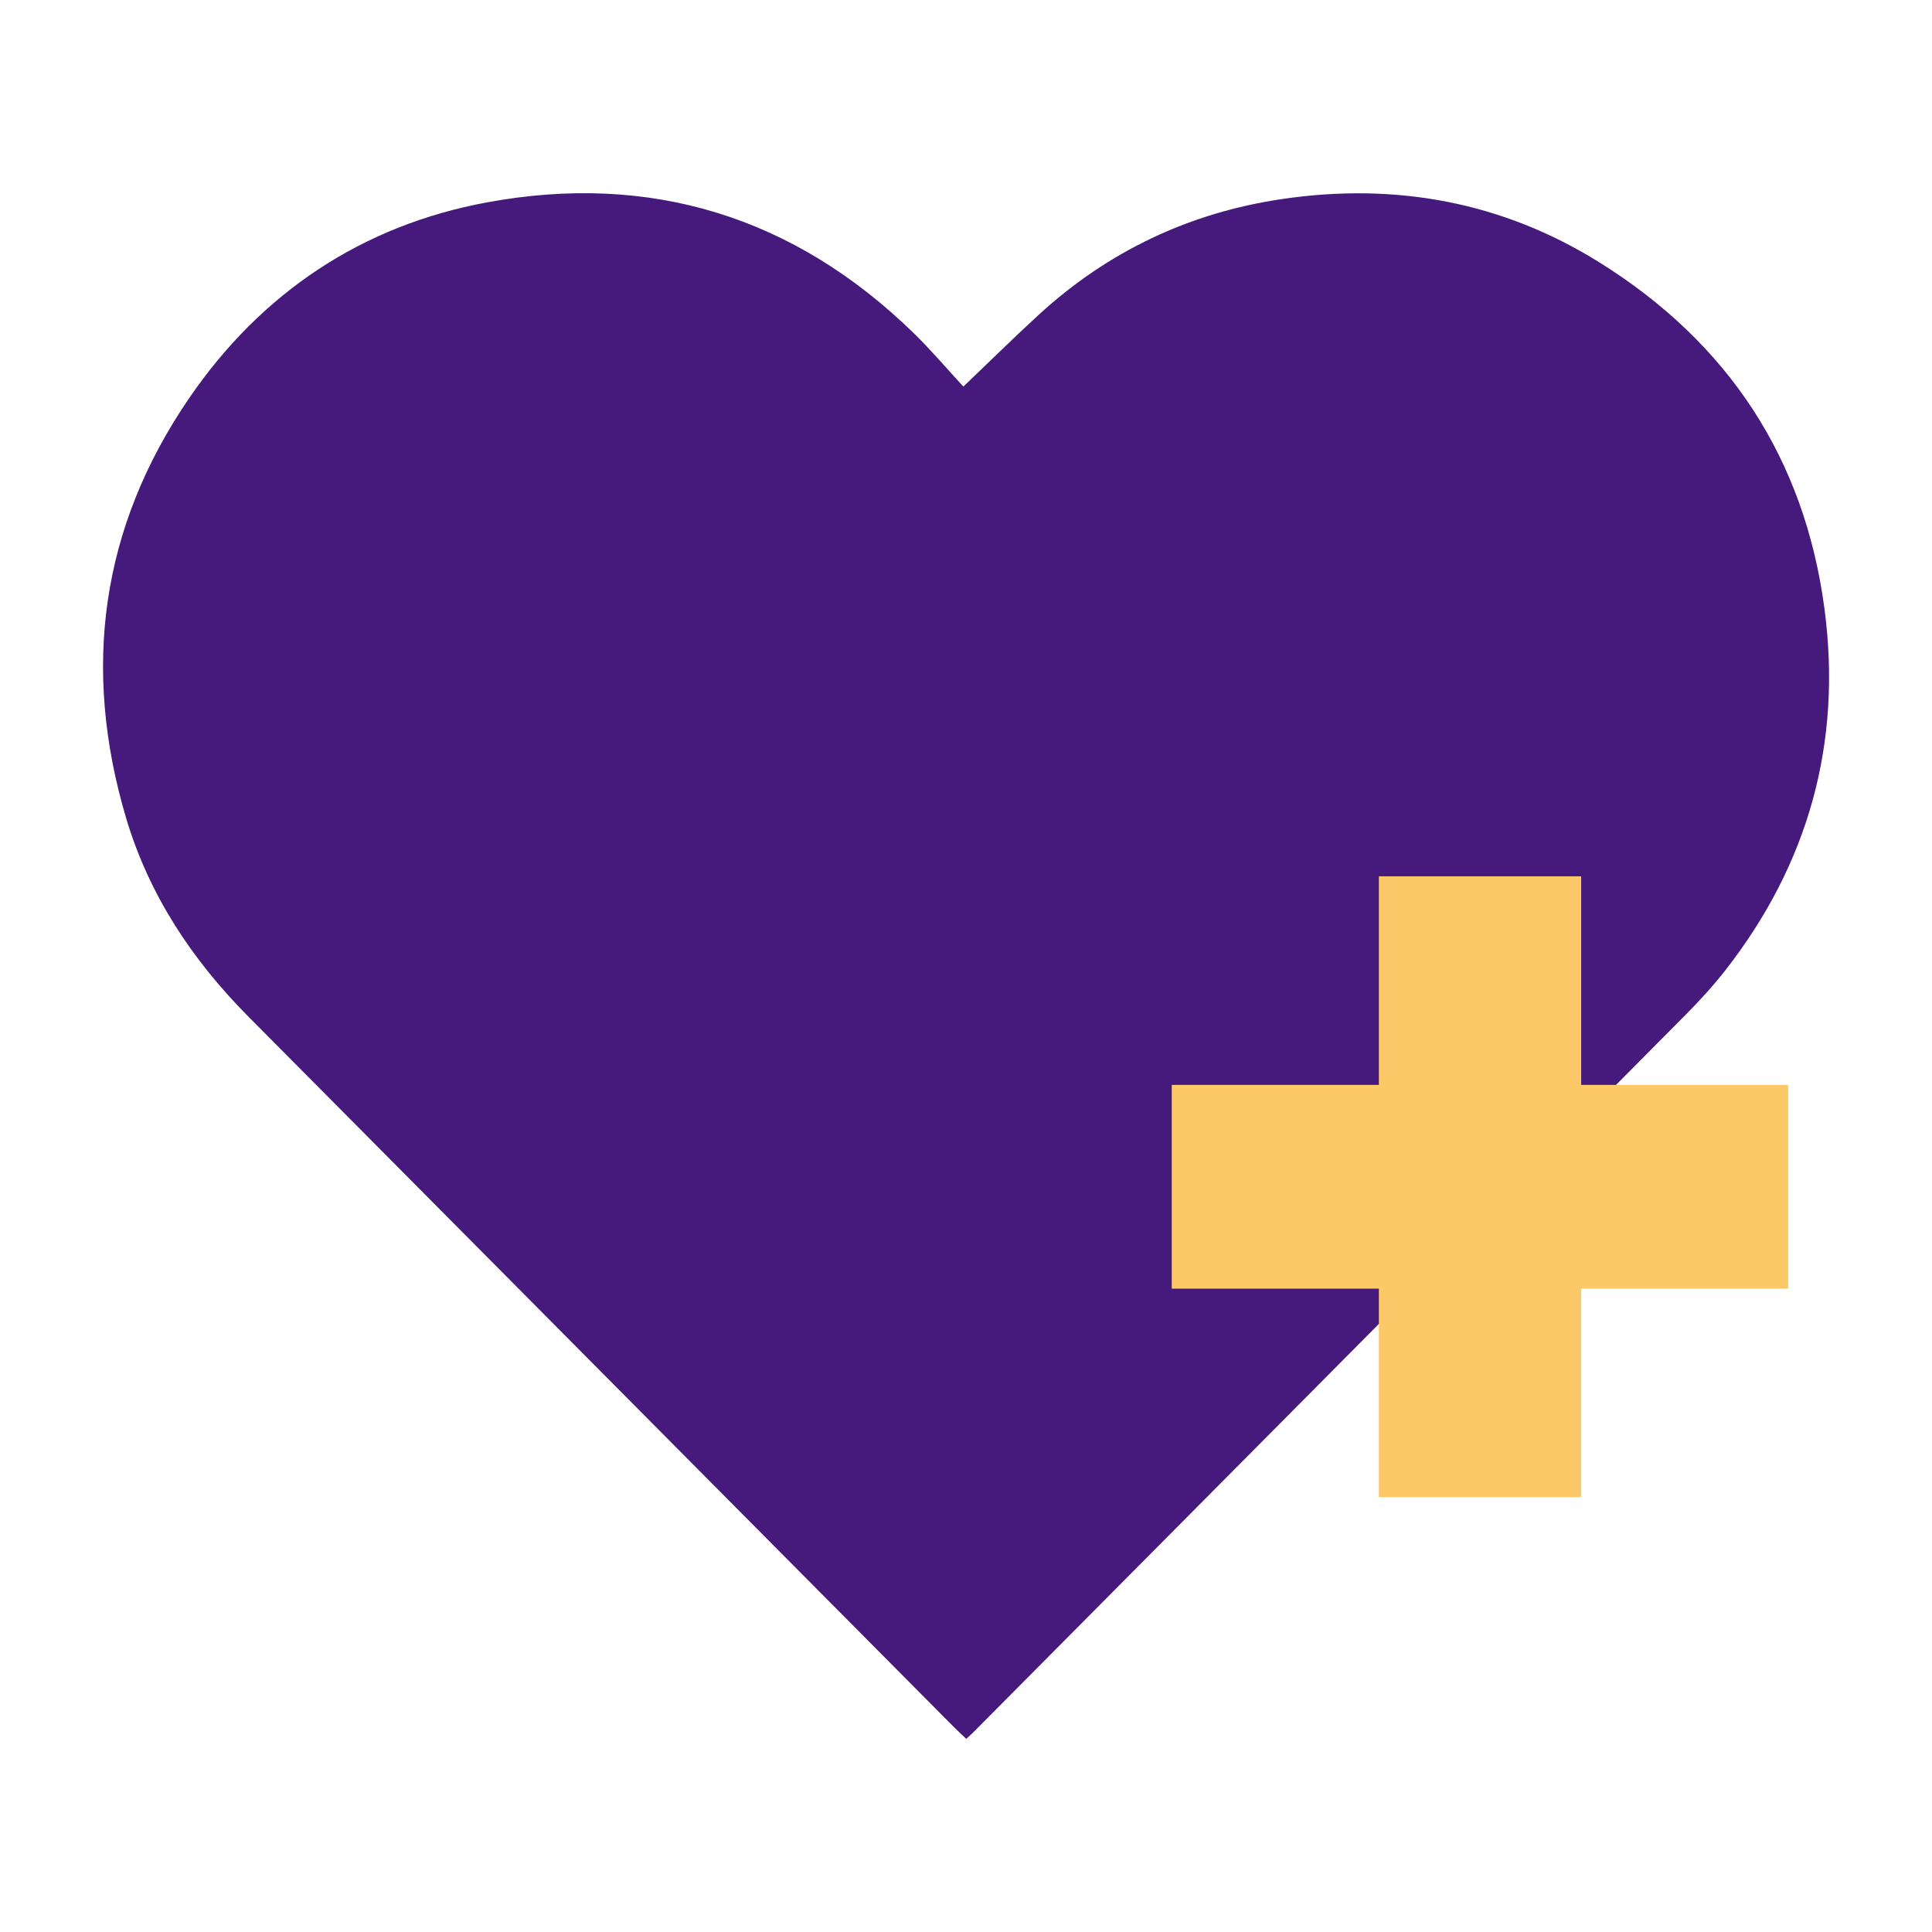 <svg width="150" height="150" viewBox="0 0 150 150" fill="none" xmlns="http://www.w3.org/2000/svg">
<path d="M75.022 135.006C74.634 134.635 74.326 134.355 74.027 134.054C55.783 115.679 37.538 97.304 19.283 78.928C14.926 74.54 11.574 69.5 9.793 63.519C6.341 51.897 7.823 40.946 14.677 30.926C20.288 22.721 28.107 17.511 37.787 15.717C50.45 13.373 61.632 16.779 70.963 25.887C72.276 27.169 73.48 28.582 74.793 30.015C76.882 28.021 78.733 26.197 80.643 24.444C86.035 19.494 92.391 16.499 99.584 15.447C108.328 14.164 116.625 15.657 124.185 20.376C134.143 26.588 140.102 35.555 141.654 47.278C143.027 57.668 140.411 67.066 133.964 75.322C133.019 76.534 131.965 77.686 130.88 78.778C112.516 97.294 94.152 115.789 75.778 134.285C75.569 134.505 75.35 134.705 75.022 135.006Z" fill="#451A7C"/>
<path d="M122.763 68.037H107.055V116.239H122.763V68.037Z" fill="#FDC868"/>
<path d="M138.834 100.052V84.231L90.974 84.231V100.052L138.834 100.052Z" fill="#FDC868"/>
</svg>
